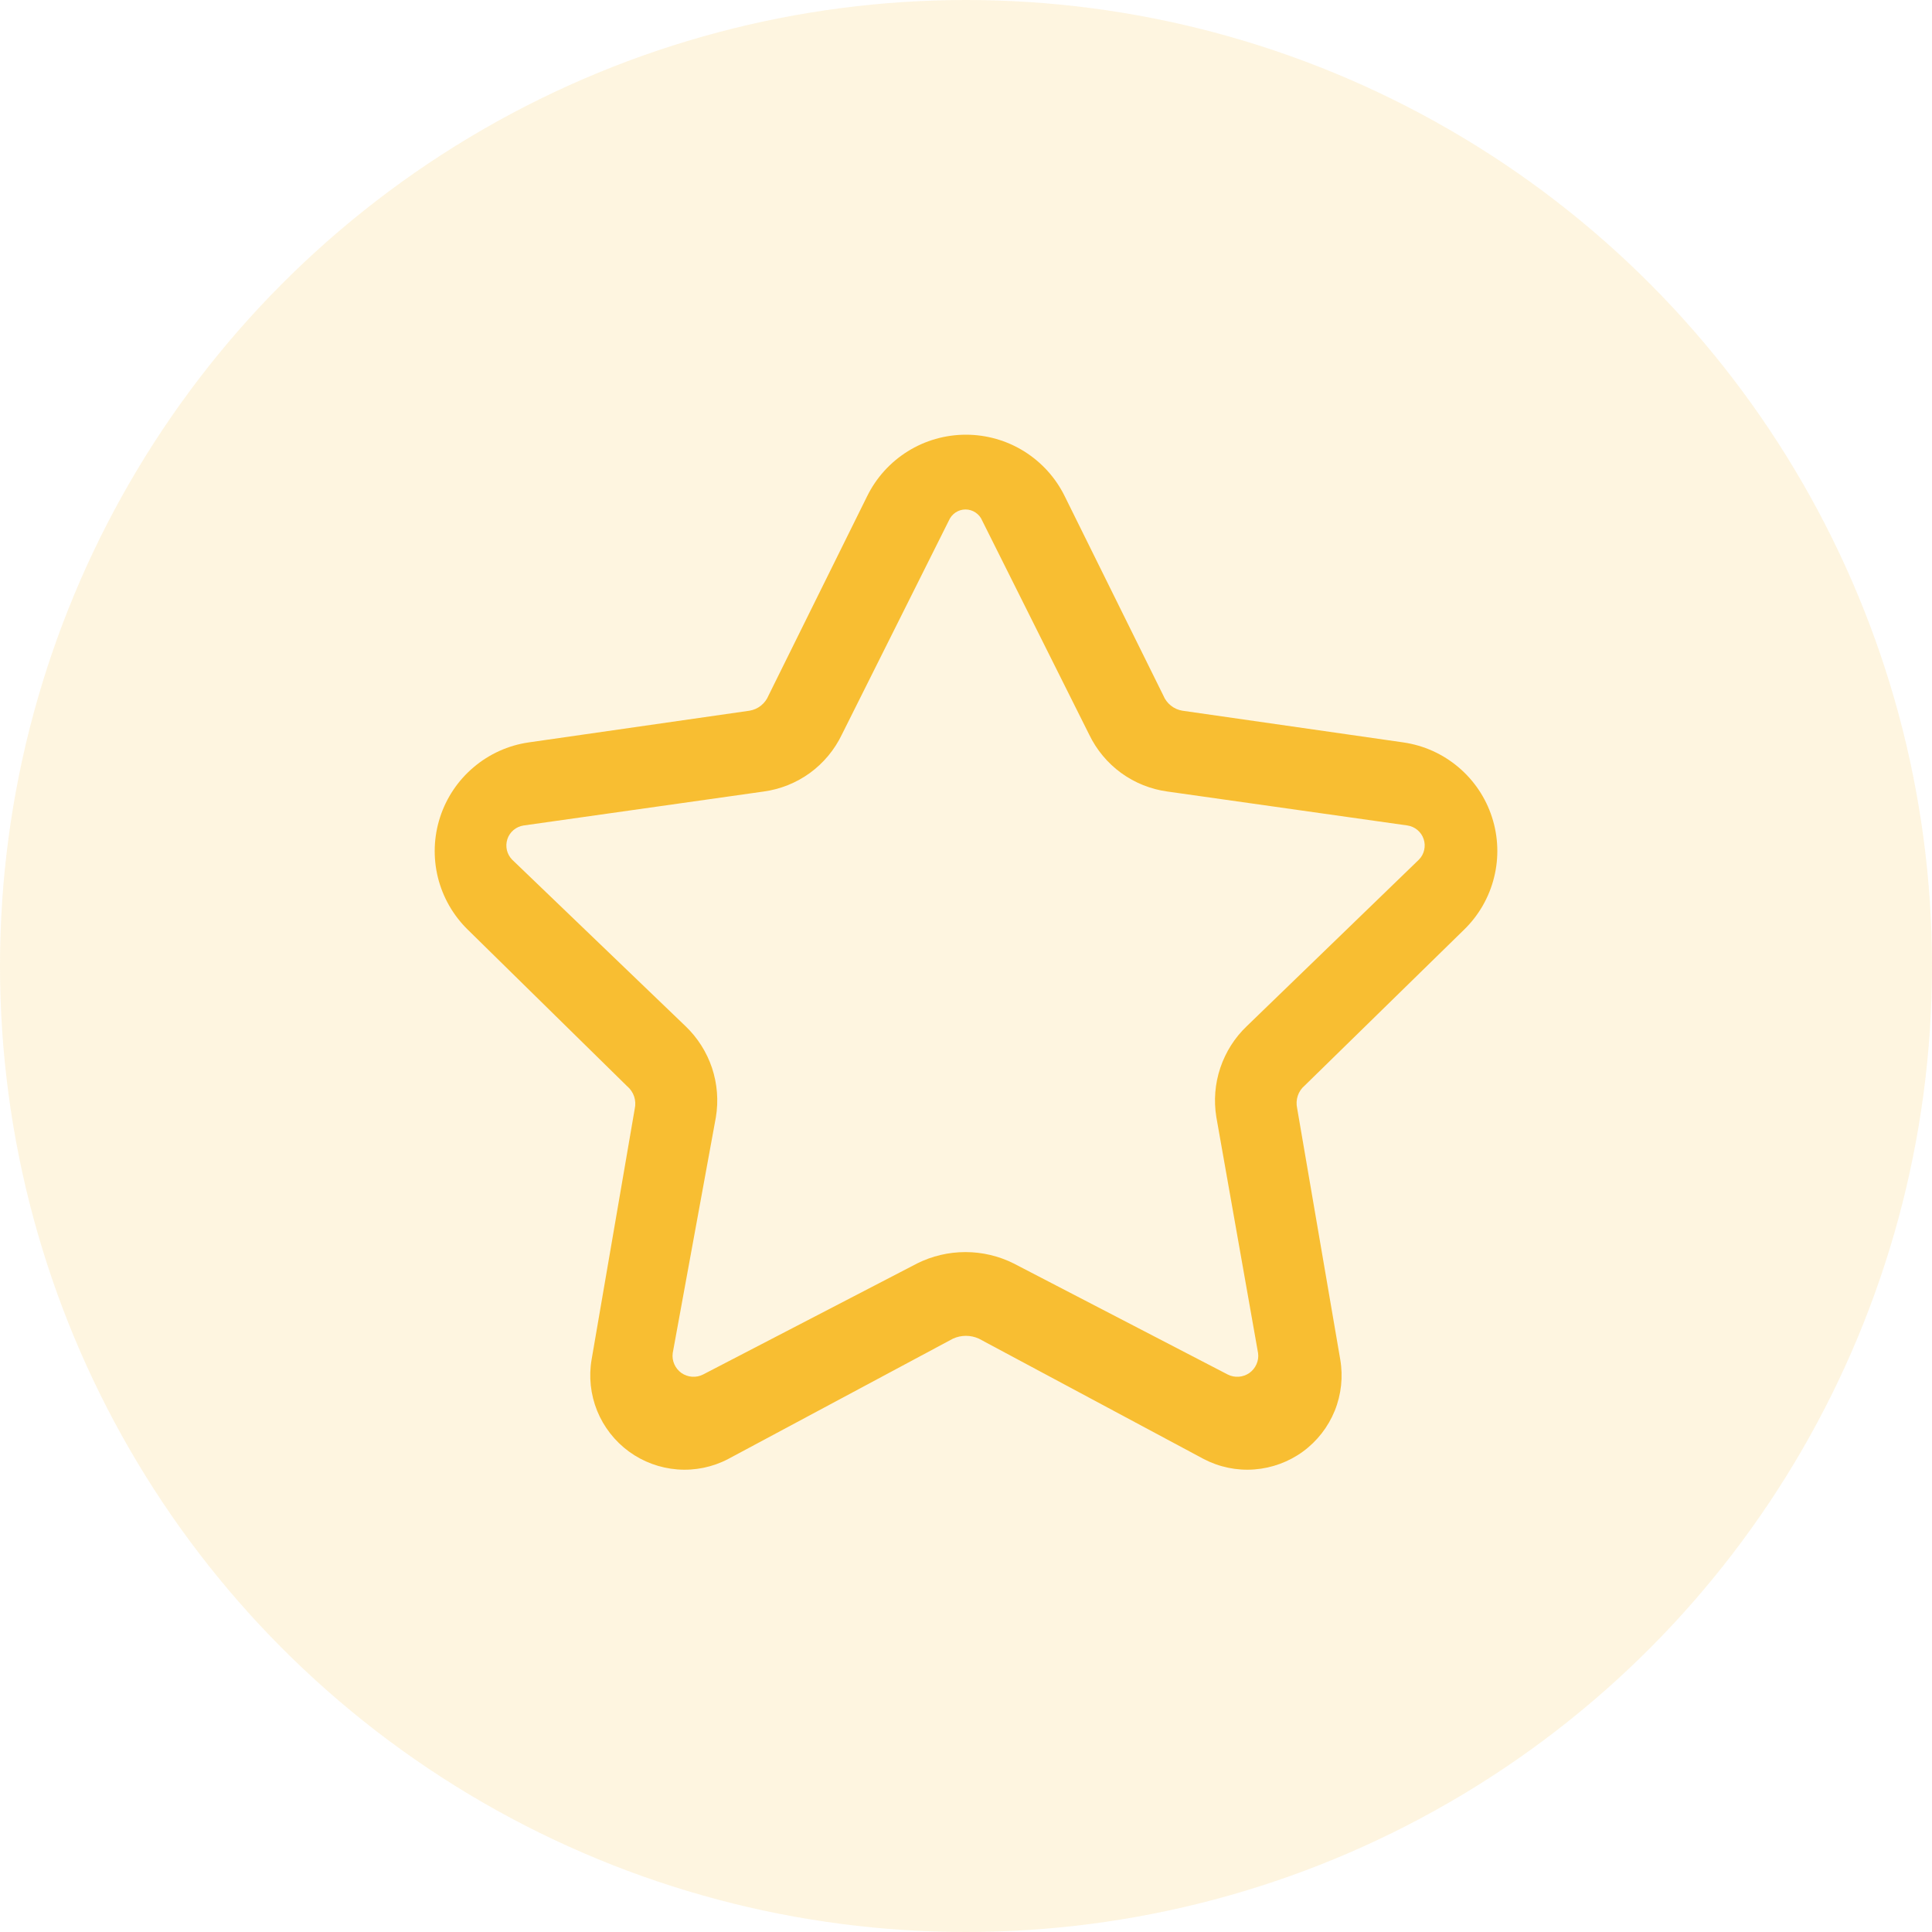 <?xml version="1.0" encoding="UTF-8"?> <svg xmlns="http://www.w3.org/2000/svg" width="40" height="40" viewBox="0 0 40 40" fill="none"> <circle cx="20" cy="20" r="20" fill="#F8BE32" fill-opacity="0.15"></circle> <path d="M30.311 19.249C30.615 18.954 30.831 18.579 30.933 18.167C31.036 17.756 31.021 17.323 30.89 16.919C30.76 16.516 30.519 16.157 30.194 15.883C29.87 15.609 29.476 15.432 29.056 15.371L24.477 14.714C24.39 14.699 24.309 14.663 24.241 14.608C24.173 14.553 24.119 14.482 24.086 14.401L22.044 10.274C21.856 9.891 21.565 9.57 21.203 9.344C20.842 9.119 20.424 9 19.998 9C19.573 9 19.155 9.119 18.794 9.344C18.432 9.57 18.141 9.891 17.953 10.274L15.911 14.401C15.878 14.482 15.824 14.553 15.756 14.608C15.688 14.663 15.607 14.699 15.52 14.714L10.944 15.371C10.524 15.432 10.13 15.61 9.807 15.884C9.483 16.157 9.242 16.516 9.111 16.92C8.98 17.323 8.965 17.755 9.066 18.166C9.168 18.578 9.383 18.953 9.686 19.249L12.983 22.488C13.05 22.544 13.101 22.618 13.129 22.701C13.156 22.784 13.161 22.873 13.141 22.959L12.249 28.145C12.187 28.503 12.227 28.872 12.363 29.209C12.5 29.546 12.728 29.838 13.022 30.053C13.315 30.267 13.663 30.395 14.026 30.423C14.389 30.451 14.752 30.376 15.074 30.208L19.731 27.715C19.815 27.677 19.906 27.657 19.998 27.657C20.091 27.657 20.182 27.677 20.266 27.715L24.923 30.208C25.245 30.376 25.609 30.451 25.971 30.423C26.334 30.395 26.682 30.267 26.976 30.053C27.269 29.838 27.497 29.546 27.634 29.209C27.77 28.872 27.81 28.503 27.748 28.145L26.856 22.945C26.837 22.859 26.841 22.77 26.869 22.687C26.896 22.604 26.947 22.53 27.014 22.474L30.311 19.249ZM25.183 23.128L26.047 28.014C26.058 28.093 26.046 28.173 26.014 28.245C25.982 28.318 25.931 28.38 25.867 28.426C25.802 28.471 25.726 28.498 25.647 28.504C25.568 28.509 25.489 28.494 25.419 28.458L20.986 26.158C20.676 26.003 20.334 25.923 19.988 25.923C19.641 25.923 19.299 26.003 18.989 26.158L14.556 28.458C14.486 28.494 14.407 28.509 14.328 28.504C14.249 28.498 14.173 28.471 14.108 28.426C14.044 28.38 13.993 28.318 13.961 28.245C13.929 28.173 13.917 28.093 13.928 28.014L14.822 23.128C14.878 22.787 14.85 22.437 14.741 22.109C14.631 21.782 14.443 21.485 14.194 21.247L10.603 17.798C10.549 17.743 10.512 17.674 10.494 17.599C10.477 17.524 10.481 17.445 10.505 17.372C10.529 17.299 10.573 17.235 10.632 17.185C10.691 17.135 10.763 17.103 10.839 17.091L15.809 16.388C16.155 16.341 16.485 16.209 16.768 16.004C17.05 15.798 17.278 15.525 17.429 15.21L19.645 10.778C19.674 10.71 19.722 10.652 19.783 10.611C19.845 10.57 19.916 10.548 19.99 10.548C20.064 10.548 20.136 10.57 20.197 10.611C20.259 10.652 20.307 10.71 20.335 10.778L22.551 15.21C22.703 15.525 22.93 15.798 23.213 16.004C23.496 16.209 23.825 16.341 24.172 16.388L29.142 17.091C29.218 17.103 29.289 17.135 29.348 17.185C29.407 17.235 29.451 17.299 29.475 17.372C29.5 17.445 29.503 17.524 29.486 17.599C29.469 17.674 29.431 17.743 29.377 17.798L25.812 21.247C25.562 21.485 25.375 21.782 25.265 22.109C25.155 22.437 25.127 22.787 25.183 23.128Z" fill="#F8BE32"></path> </svg> 